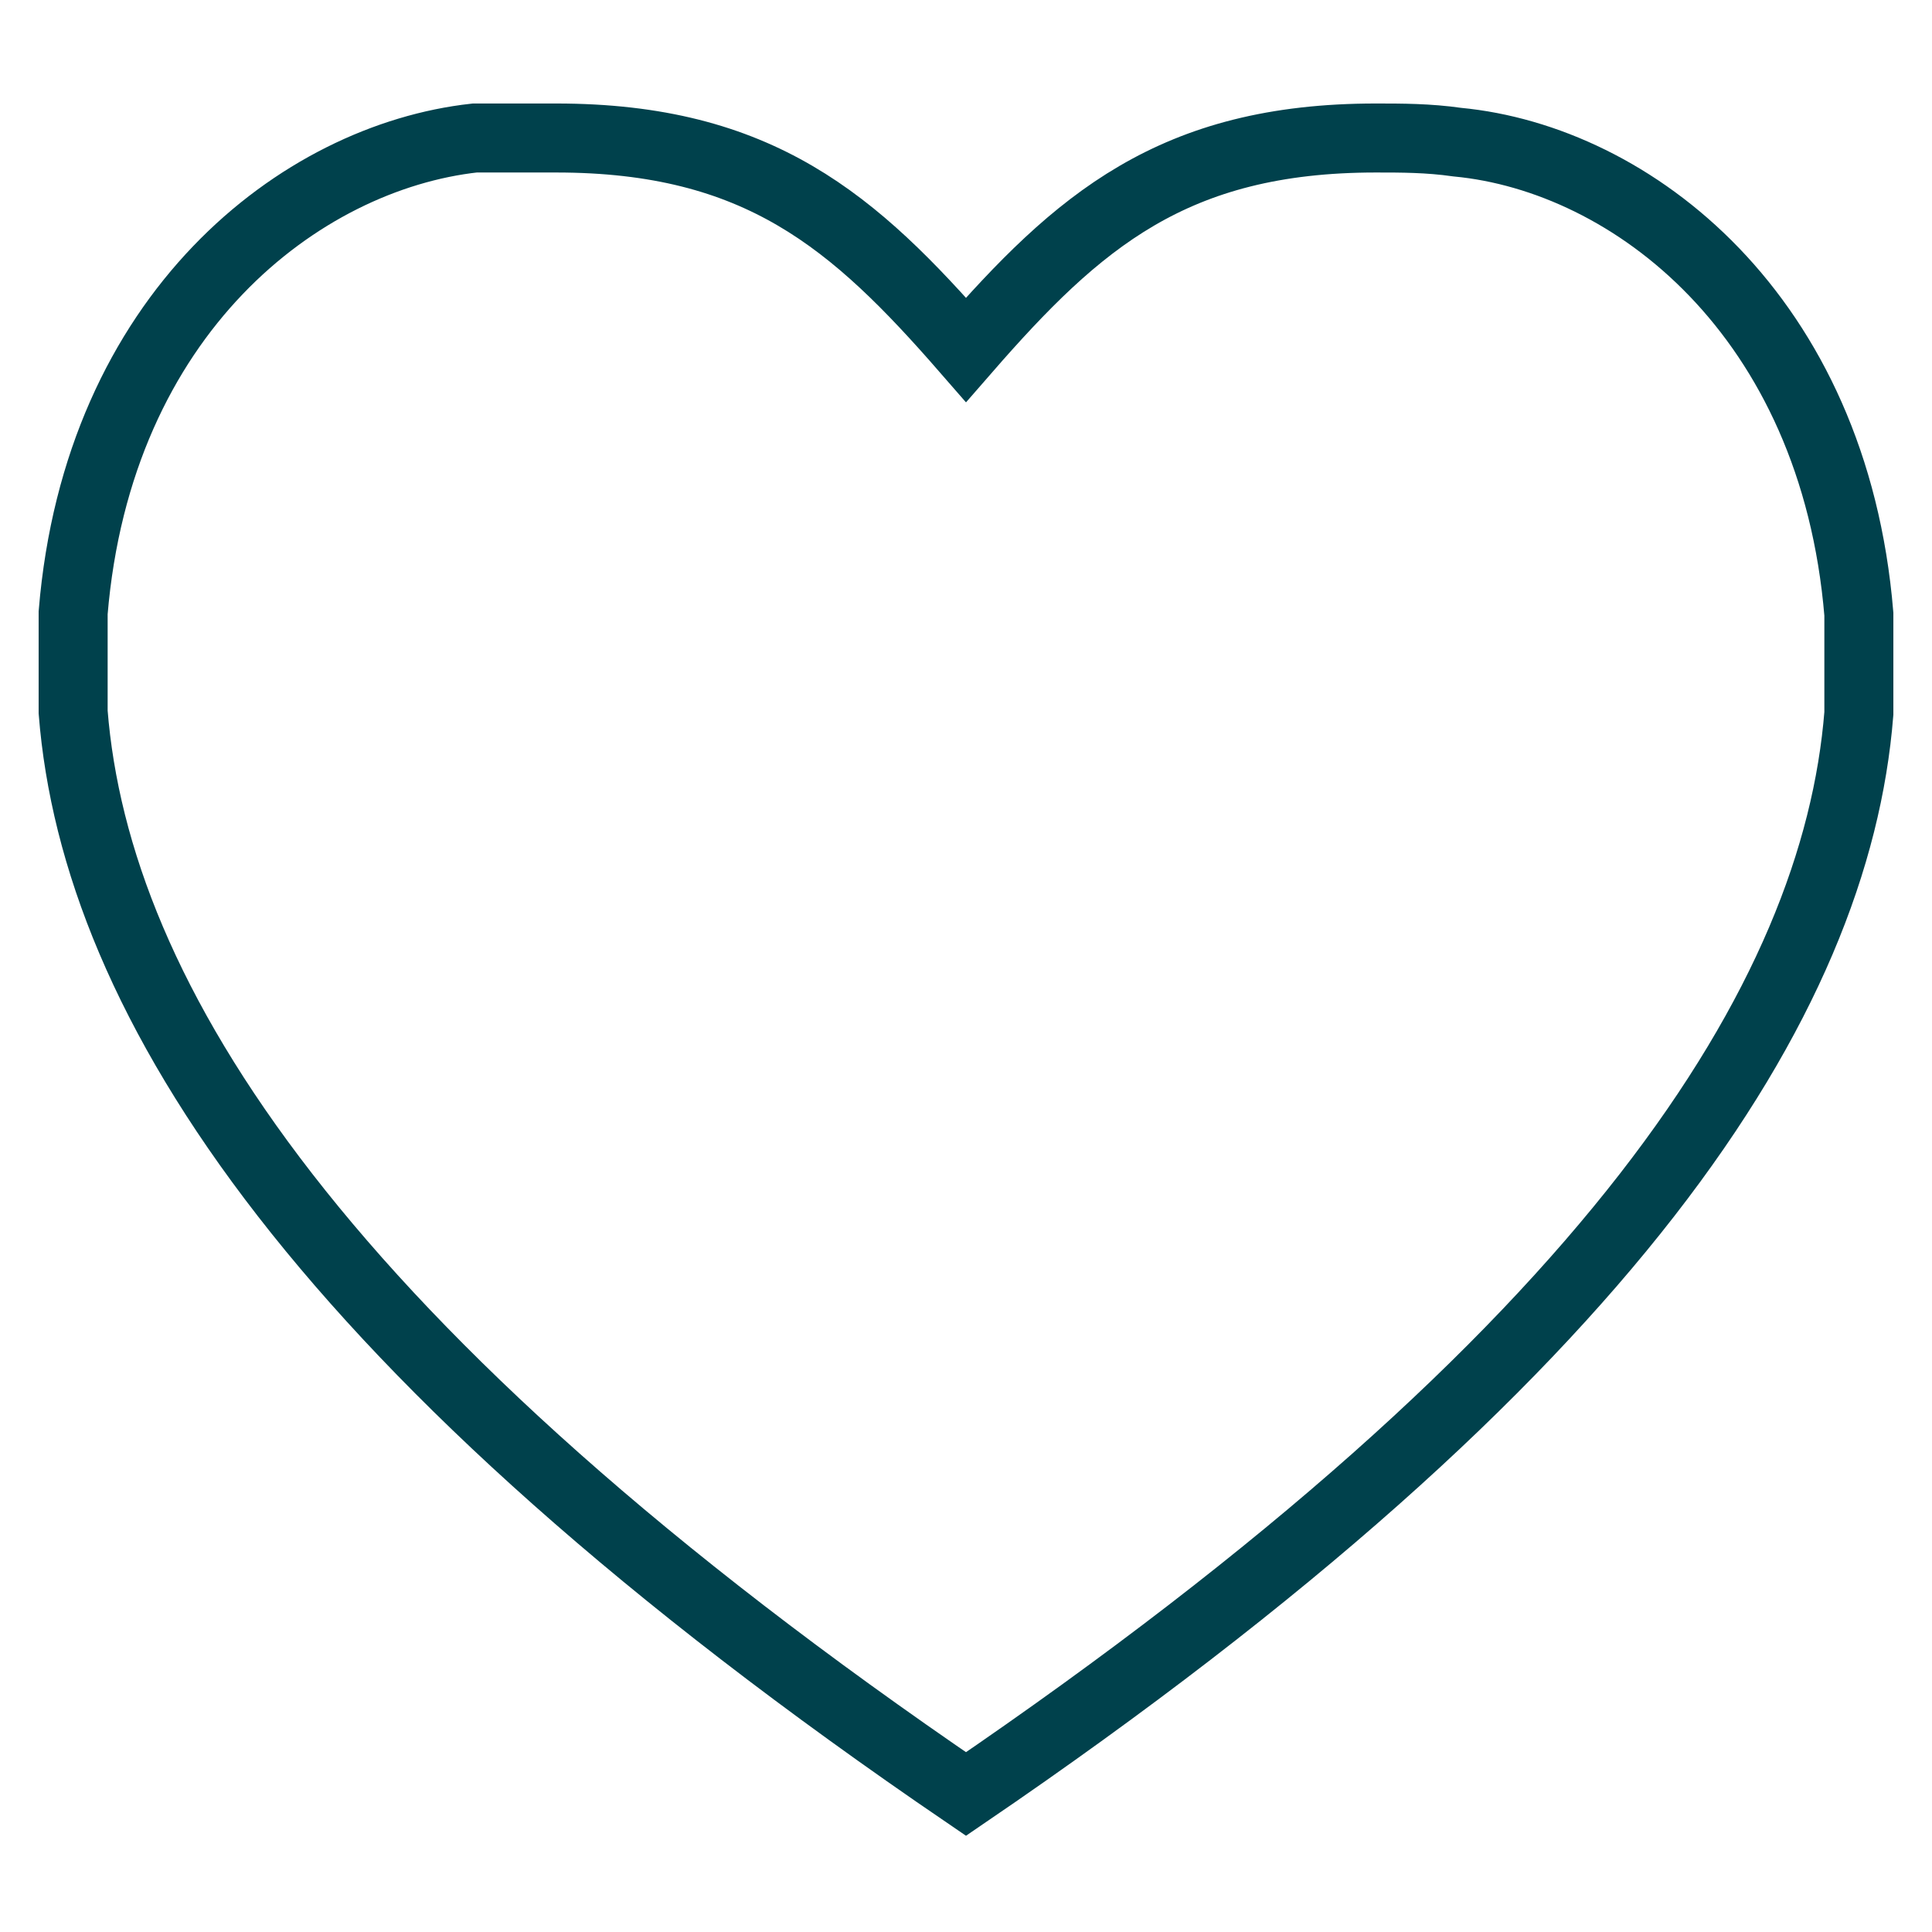 <svg id="Ebene_1" data-name="Ebene 1" xmlns="http://www.w3.org/2000/svg" viewBox="0 0 28 28"><defs><style>.cls-1{fill:none;stroke:#00414c;stroke-miterlimit:10;}</style></defs><path class="cls-1" d="M19.94,2c.37,0,.76,0,1.18.06,2.53.24,5.46,2.5,5.82,6.84v1.44C26.61,14.48,23.39,19.6,14,26h0C4.61,19.6,1.39,14.48,1.06,10.32V8.88C1.42,4.54,4.35,2.28,6.88,2,7.3,2,7.69,2,8.06,2,11,2,12.38,3.21,14,5.07h0C15.62,3.21,17,2,19.94,2"/></svg>